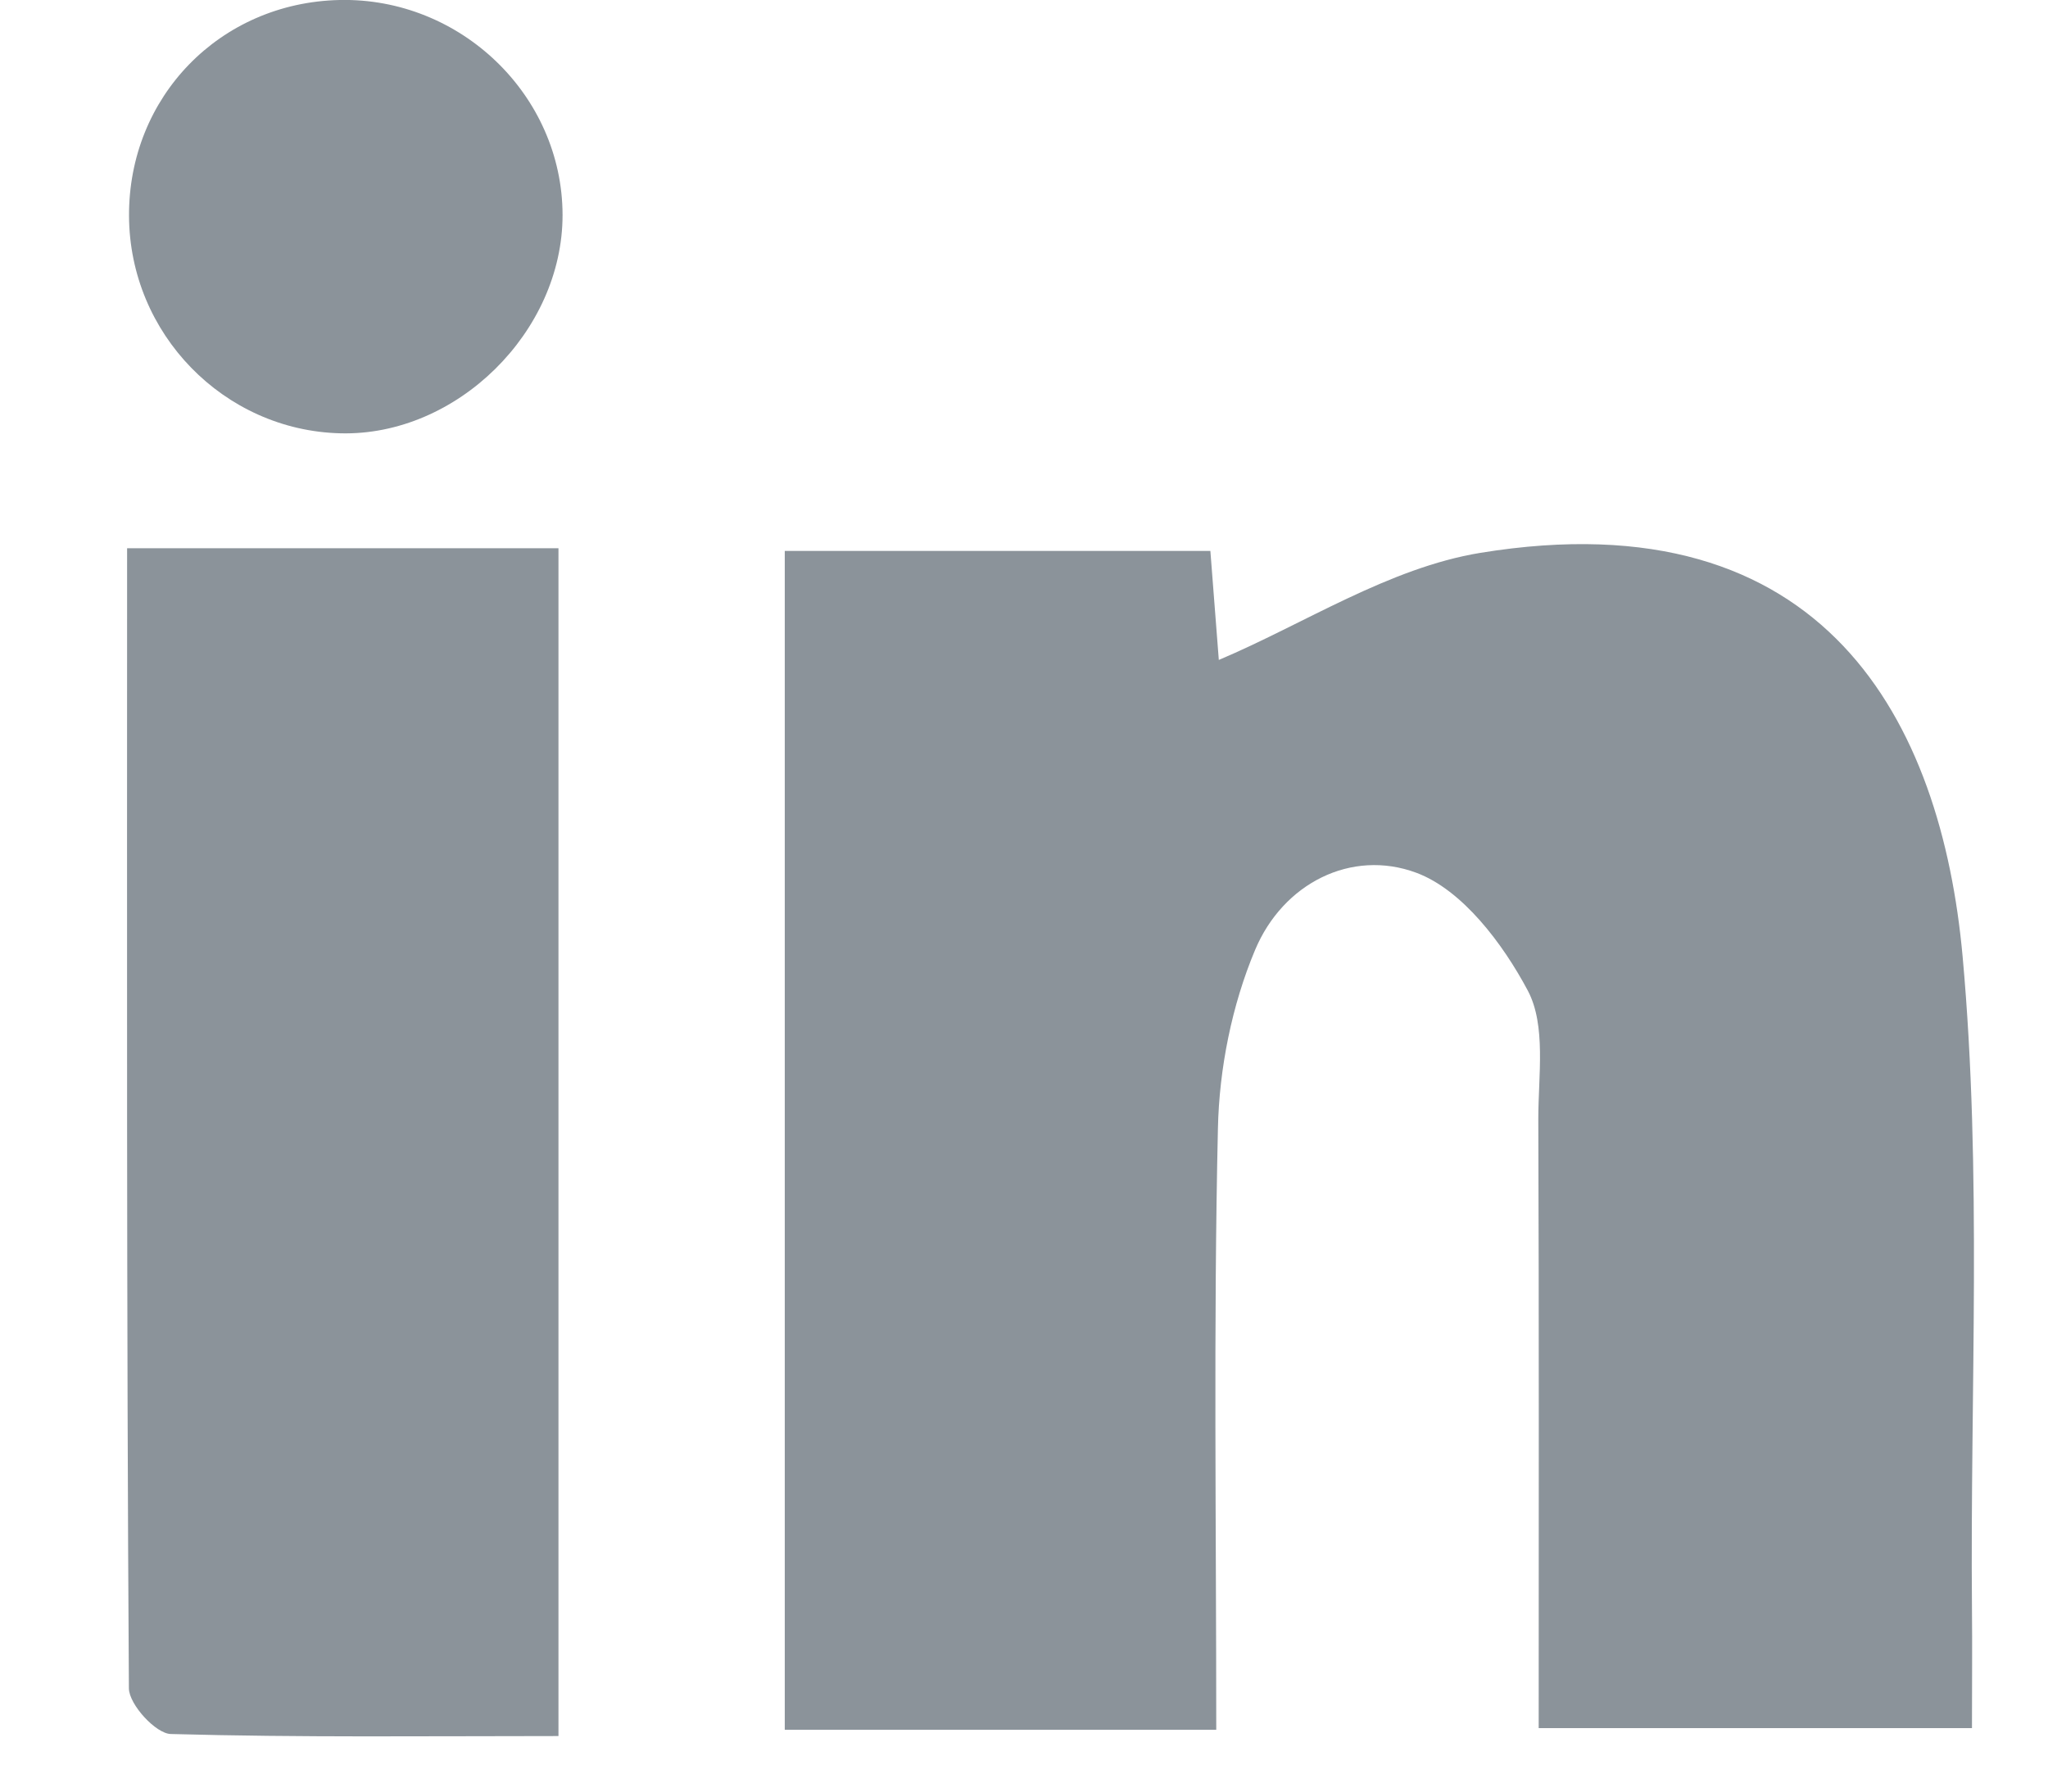 <svg width="16" height="14" viewBox="0 0 16 14" fill="none" xmlns="http://www.w3.org/2000/svg">
<path d="M9.502 13.517H6.131V4.305H9.456C9.483 4.652 9.509 4.981 9.522 5.157C10.187 4.876 10.851 4.437 11.566 4.32C14.265 3.88 15.167 5.646 15.333 7.475C15.486 9.162 15.391 10.87 15.406 12.57C15.409 12.859 15.406 13.148 15.406 13.504H12.021C12.021 11.894 12.024 10.319 12.018 8.743C12.018 8.405 12.08 8.013 11.936 7.741C11.741 7.374 11.425 6.954 11.065 6.82C10.559 6.632 10.024 6.901 9.805 7.424C9.624 7.855 9.525 8.35 9.515 8.818C9.48 10.365 9.502 11.914 9.502 13.517Z" fill="#8B939A"/>
<path d="M0.993 4.284H4.363V13.566C3.354 13.566 2.343 13.578 1.334 13.55C1.217 13.547 1.009 13.32 1.007 13.194C0.988 10.239 0.993 7.284 0.993 4.283V4.284Z" fill="#8B939A"/>
<path d="M1.008 1.689C1.003 0.757 1.718 0.021 2.652 0C3.598 -0.021 4.393 0.744 4.395 1.679C4.396 2.592 3.568 3.409 2.66 3.386C1.749 3.364 1.012 2.608 1.008 1.688V1.689Z" fill="#8B939A"/>
</svg>
